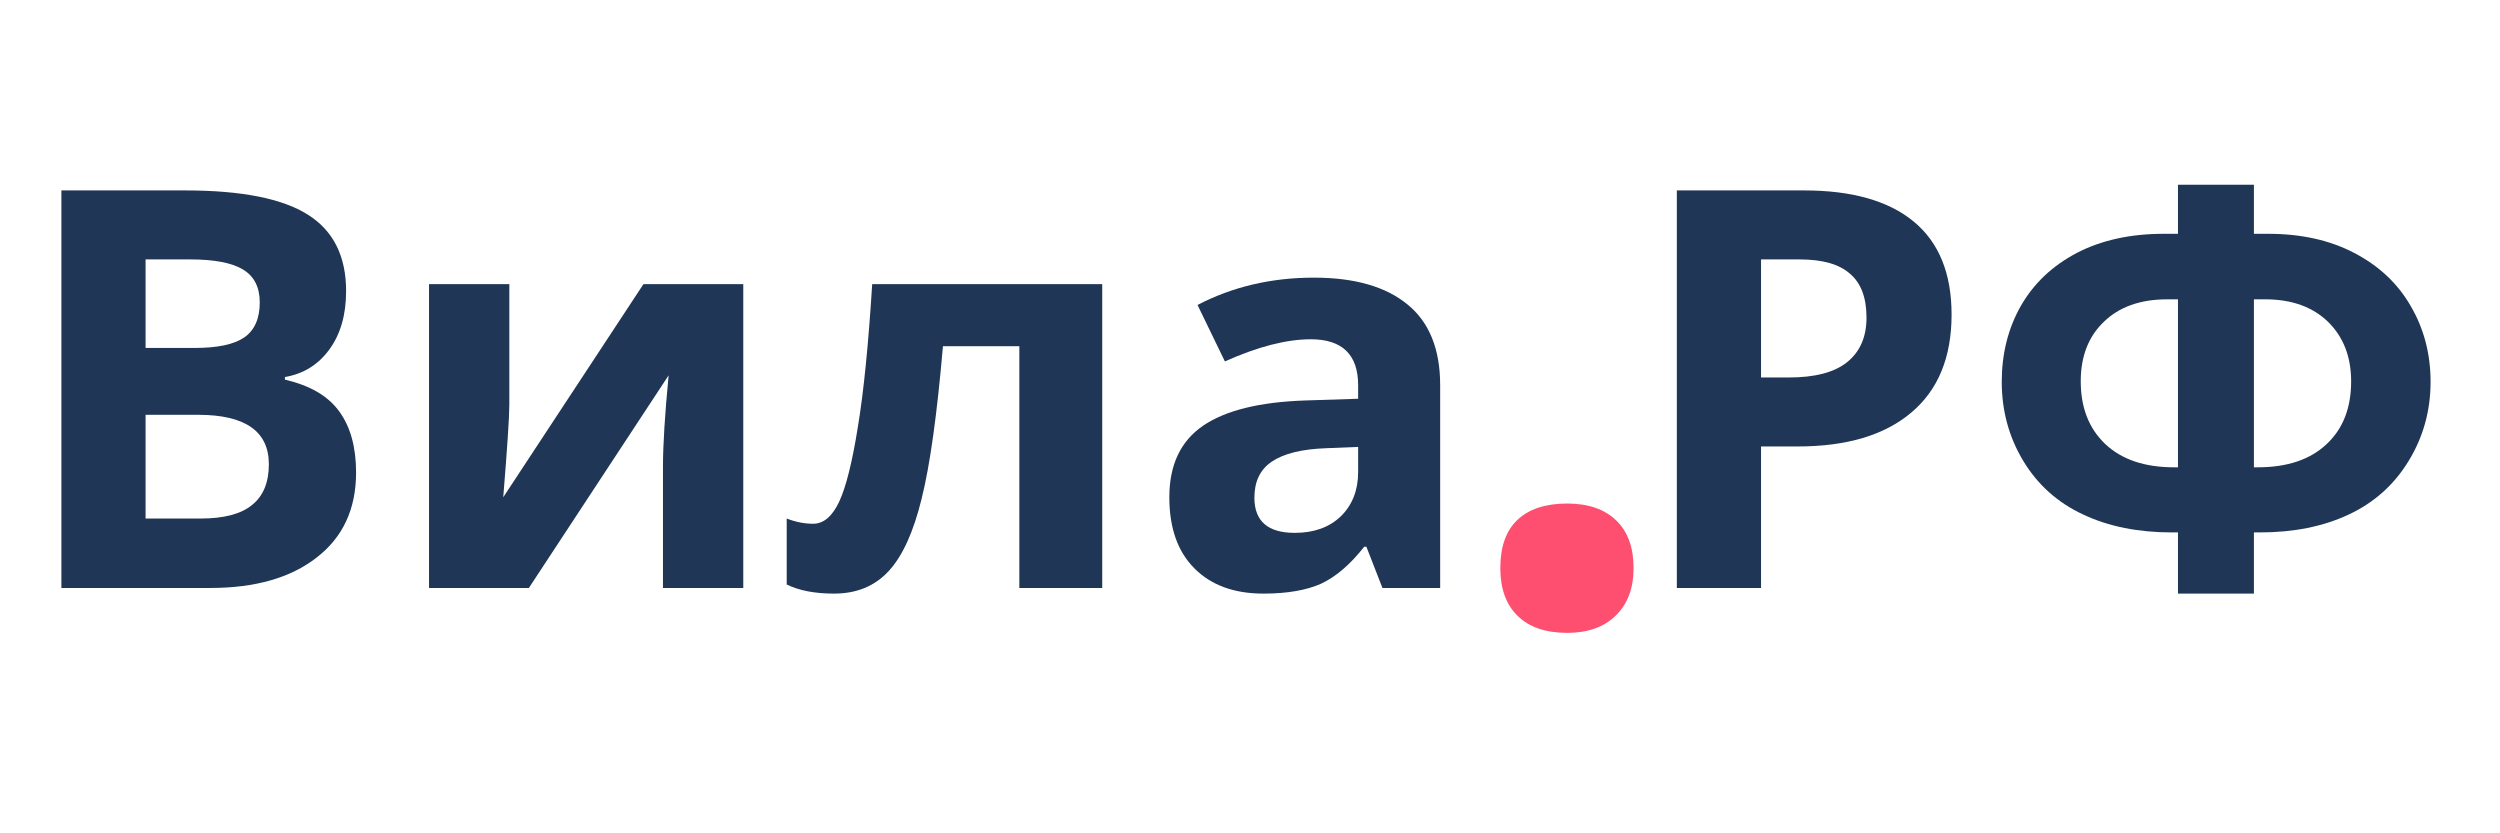 <svg xmlns="http://www.w3.org/2000/svg" xmlns:xlink="http://www.w3.org/1999/xlink" width="120" zoomAndPan="magnify" viewBox="0 0 90 30" height="40" preserveAspectRatio="xMidYMid meet" version="1.0"><defs><g/></defs><g fill="#203656" fill-opacity="1"><g transform="translate(0.413, 21.167)"><g><path d="M 1.797 -14.312 L 6.25 -14.312 C 8.281 -14.312 9.754 -14.02 10.672 -13.438 C 11.586 -12.863 12.047 -11.945 12.047 -10.688 C 12.047 -9.832 11.844 -9.129 11.438 -8.578 C 11.039 -8.035 10.508 -7.707 9.844 -7.594 L 9.844 -7.5 C 10.75 -7.289 11.398 -6.91 11.797 -6.359 C 12.203 -5.805 12.406 -5.07 12.406 -4.156 C 12.406 -2.844 11.93 -1.82 10.984 -1.094 C 10.047 -0.363 8.77 0 7.156 0 L 1.797 0 Z M 4.828 -8.641 L 6.594 -8.641 C 7.414 -8.641 8.008 -8.766 8.375 -9.016 C 8.75 -9.273 8.938 -9.695 8.938 -10.281 C 8.938 -10.832 8.734 -11.227 8.328 -11.469 C 7.93 -11.707 7.301 -11.828 6.438 -11.828 L 4.828 -11.828 Z M 4.828 -6.234 L 4.828 -2.5 L 6.812 -2.5 C 7.645 -2.5 8.258 -2.66 8.656 -2.984 C 9.062 -3.305 9.266 -3.797 9.266 -4.453 C 9.266 -5.641 8.414 -6.234 6.719 -6.234 Z M 4.828 -6.234 "/></g></g></g><g fill="#203656" fill-opacity="1"><g transform="translate(13.883, 21.167)"><g><path d="M 4.453 -10.938 L 4.453 -6.609 C 4.453 -6.16 4.379 -5.047 4.234 -3.266 L 9.281 -10.938 L 12.875 -10.938 L 12.875 0 L 9.984 0 L 9.984 -4.359 C 9.984 -5.141 10.051 -6.238 10.188 -7.656 L 5.156 0 L 1.562 0 L 1.562 -10.938 Z M 4.453 -10.938 "/></g></g></g><g fill="#203656" fill-opacity="1"><g transform="translate(28.321, 21.167)"><g><path d="M 11.359 0 L 8.375 0 L 8.375 -8.703 L 5.625 -8.703 C 5.414 -6.254 5.16 -4.426 4.859 -3.219 C 4.566 -2.02 4.172 -1.148 3.672 -0.609 C 3.172 -0.066 2.516 0.203 1.703 0.203 C 1.016 0.203 0.445 0.094 0 -0.125 L 0 -2.5 C 0.32 -2.375 0.641 -2.312 0.953 -2.312 C 1.328 -2.312 1.641 -2.578 1.891 -3.109 C 2.141 -3.648 2.363 -4.547 2.562 -5.797 C 2.77 -7.047 2.941 -8.758 3.078 -10.938 L 11.359 -10.938 Z M 11.359 0 "/></g></g></g><g fill="#203656" fill-opacity="1"><g transform="translate(41.252, 21.167)"><g><path d="M 8.516 0 L 7.938 -1.484 L 7.859 -1.484 C 7.359 -0.848 6.844 -0.406 6.312 -0.156 C 5.781 0.082 5.086 0.203 4.234 0.203 C 3.18 0.203 2.352 -0.098 1.75 -0.703 C 1.145 -1.305 0.844 -2.16 0.844 -3.266 C 0.844 -4.43 1.25 -5.289 2.062 -5.844 C 2.875 -6.395 4.098 -6.695 5.734 -6.75 L 7.641 -6.812 L 7.641 -7.297 C 7.641 -8.398 7.07 -8.953 5.938 -8.953 C 5.062 -8.953 4.031 -8.688 2.844 -8.156 L 1.859 -10.188 C 3.117 -10.844 4.516 -11.172 6.047 -11.172 C 7.516 -11.172 8.641 -10.848 9.422 -10.203 C 10.203 -9.566 10.594 -8.598 10.594 -7.297 L 10.594 0 Z M 7.641 -5.078 L 6.484 -5.031 C 5.609 -5 4.957 -4.836 4.531 -4.547 C 4.113 -4.266 3.906 -3.832 3.906 -3.25 C 3.906 -2.406 4.391 -1.984 5.359 -1.984 C 6.047 -1.984 6.598 -2.18 7.016 -2.578 C 7.43 -2.984 7.641 -3.516 7.641 -4.172 Z M 7.641 -5.078 "/></g></g></g><g fill="#203656" fill-opacity="1"><g transform="translate(53.361, 21.167)"><g/></g></g><g fill="#203656" fill-opacity="1"><g transform="translate(58.569, 21.167)"><g><path d="M 4.828 -7.578 L 5.828 -7.578 C 6.766 -7.578 7.461 -7.758 7.922 -8.125 C 8.391 -8.5 8.625 -9.035 8.625 -9.734 C 8.625 -10.453 8.426 -10.977 8.031 -11.312 C 7.645 -11.656 7.039 -11.828 6.219 -11.828 L 4.828 -11.828 Z M 11.688 -9.844 C 11.688 -8.301 11.203 -7.125 10.234 -6.312 C 9.273 -5.5 7.91 -5.094 6.141 -5.094 L 4.828 -5.094 L 4.828 0 L 1.797 0 L 1.797 -14.312 L 6.375 -14.312 C 8.102 -14.312 9.422 -13.938 10.328 -13.188 C 11.234 -12.438 11.688 -11.32 11.688 -9.844 Z M 11.688 -9.844 "/></g></g></g><g fill="#203656" fill-opacity="1"><g transform="translate(71.157, 21.167)"><g><path d="M 9.984 -4.344 L 10.125 -4.344 C 11.176 -4.344 12 -4.617 12.594 -5.172 C 13.188 -5.723 13.484 -6.477 13.484 -7.438 C 13.484 -8.32 13.207 -9.035 12.656 -9.578 C 12.102 -10.117 11.348 -10.391 10.391 -10.391 L 9.984 -10.391 Z M 7.25 0.203 L 7.25 -2 L 7.031 -2 C 5.82 -2 4.758 -2.211 3.844 -2.641 C 2.926 -3.066 2.207 -3.707 1.688 -4.562 C 1.164 -5.426 0.906 -6.379 0.906 -7.422 C 0.906 -8.43 1.133 -9.344 1.594 -10.156 C 2.062 -10.969 2.734 -11.602 3.609 -12.062 C 4.492 -12.52 5.535 -12.75 6.734 -12.75 L 7.25 -12.75 L 7.25 -14.516 L 9.984 -14.516 L 9.984 -12.75 L 10.5 -12.75 C 11.688 -12.75 12.719 -12.52 13.594 -12.062 C 14.477 -11.602 15.156 -10.969 15.625 -10.156 C 16.102 -9.344 16.344 -8.43 16.344 -7.422 C 16.344 -6.379 16.078 -5.426 15.547 -4.562 C 15.023 -3.707 14.305 -3.066 13.391 -2.641 C 12.473 -2.211 11.41 -2 10.203 -2 L 9.984 -2 L 9.984 0.203 Z M 7.25 -10.391 L 6.859 -10.391 C 5.891 -10.391 5.129 -10.117 4.578 -9.578 C 4.023 -9.047 3.75 -8.332 3.75 -7.438 C 3.75 -6.5 4.039 -5.75 4.625 -5.188 C 5.219 -4.625 6.047 -4.344 7.109 -4.344 L 7.25 -4.344 Z M 7.25 -10.391 "/></g></g></g><g fill="#fe4f70" fill-opacity="1"><g transform="translate(52.403, 22.408)"><g><path d="M 1.609 -1.953 C 1.609 -2.723 1.812 -3.301 2.219 -3.688 C 2.633 -4.082 3.234 -4.281 4.016 -4.281 C 4.773 -4.281 5.363 -4.078 5.781 -3.672 C 6.195 -3.273 6.406 -2.703 6.406 -1.953 C 6.406 -1.234 6.191 -0.664 5.766 -0.25 C 5.348 0.164 4.766 0.375 4.016 0.375 C 3.242 0.375 2.648 0.172 2.234 -0.234 C 1.816 -0.641 1.609 -1.211 1.609 -1.953 Z M 1.609 -1.953 "/></g></g></g></svg>